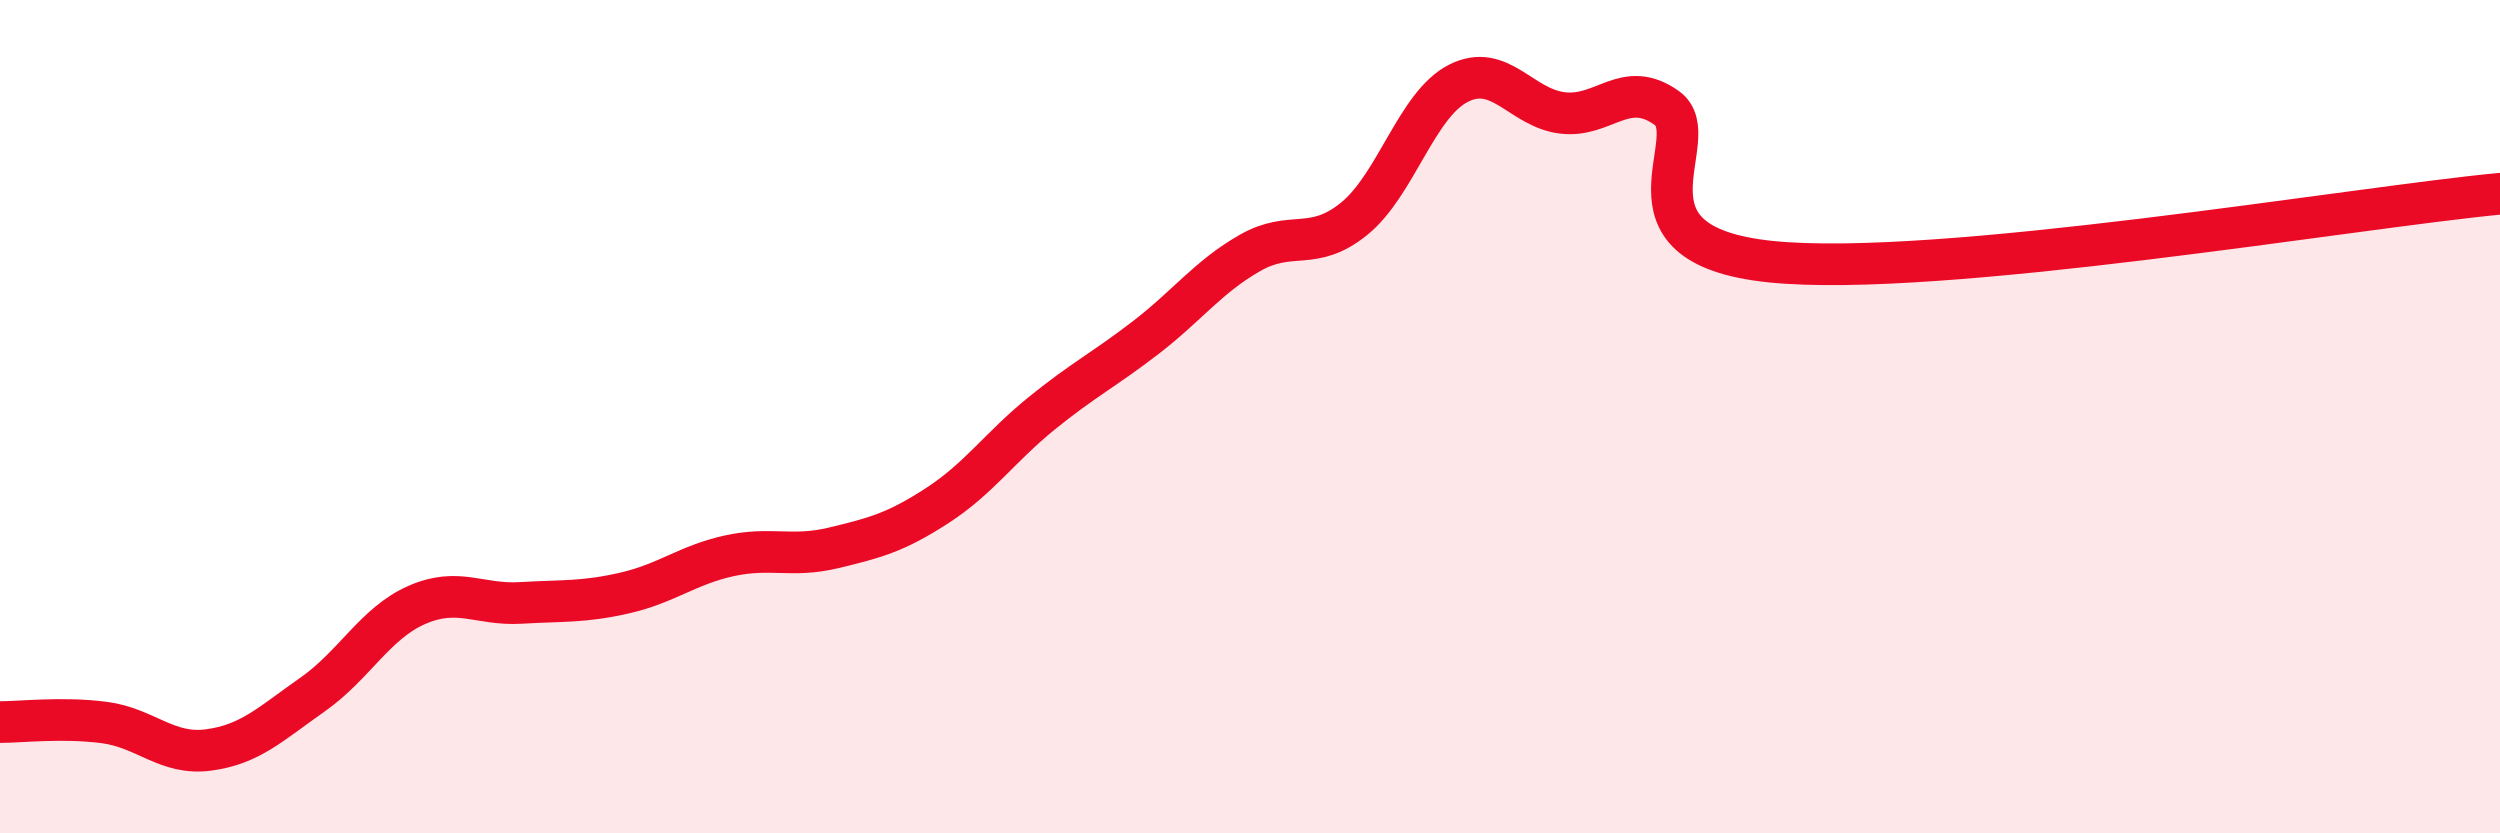 
    <svg width="60" height="20" viewBox="0 0 60 20" xmlns="http://www.w3.org/2000/svg">
      <path
        d="M 0,17.33 C 0.5,17.33 1.5,17.21 2.5,17.34 C 3.5,17.47 4,18.13 5,18 C 6,17.87 6.5,17.37 7.5,16.67 C 8.5,15.97 9,14.96 10,14.52 C 11,14.08 11.5,14.53 12.5,14.47 C 13.5,14.41 14,14.46 15,14.23 C 16,14 16.5,13.56 17.5,13.34 C 18.5,13.12 19,13.39 20,13.15 C 21,12.91 21.5,12.78 22.5,12.13 C 23.5,11.48 24,10.73 25,9.92 C 26,9.11 26.5,8.87 27.5,8.1 C 28.5,7.33 29,6.64 30,6.07 C 31,5.5 31.5,6.06 32.5,5.25 C 33.5,4.44 34,2.51 35,2 C 36,1.49 36.5,2.59 37.5,2.71 C 38.5,2.83 39,1.88 40,2.59 C 41,3.3 38.5,5.87 42.5,6.28 C 46.5,6.69 56.5,4.98 60,4.65L60 20L0 20Z"
        fill="#EB0A25"
        opacity="0.1"
        stroke-linecap="round"
        stroke-linejoin="round"
      />
      <path
        d="M 0,17.33 C 0.5,17.33 1.5,17.21 2.5,17.34 C 3.5,17.47 4,18.13 5,18 C 6,17.87 6.5,17.37 7.5,16.67 C 8.5,15.97 9,14.96 10,14.52 C 11,14.08 11.5,14.53 12.5,14.47 C 13.5,14.41 14,14.46 15,14.23 C 16,14 16.5,13.56 17.5,13.34 C 18.5,13.12 19,13.39 20,13.15 C 21,12.91 21.5,12.78 22.5,12.13 C 23.5,11.48 24,10.73 25,9.92 C 26,9.11 26.5,8.87 27.5,8.1 C 28.5,7.33 29,6.64 30,6.07 C 31,5.5 31.5,6.06 32.5,5.25 C 33.5,4.44 34,2.51 35,2 C 36,1.49 36.5,2.59 37.5,2.71 C 38.5,2.83 39,1.88 40,2.59 C 41,3.3 38.5,5.87 42.5,6.28 C 46.5,6.69 56.5,4.98 60,4.65"
        stroke="#EB0A25"
        stroke-width="1"
        fill="none"
        stroke-linecap="round"
        stroke-linejoin="round"
      />
    </svg>
  